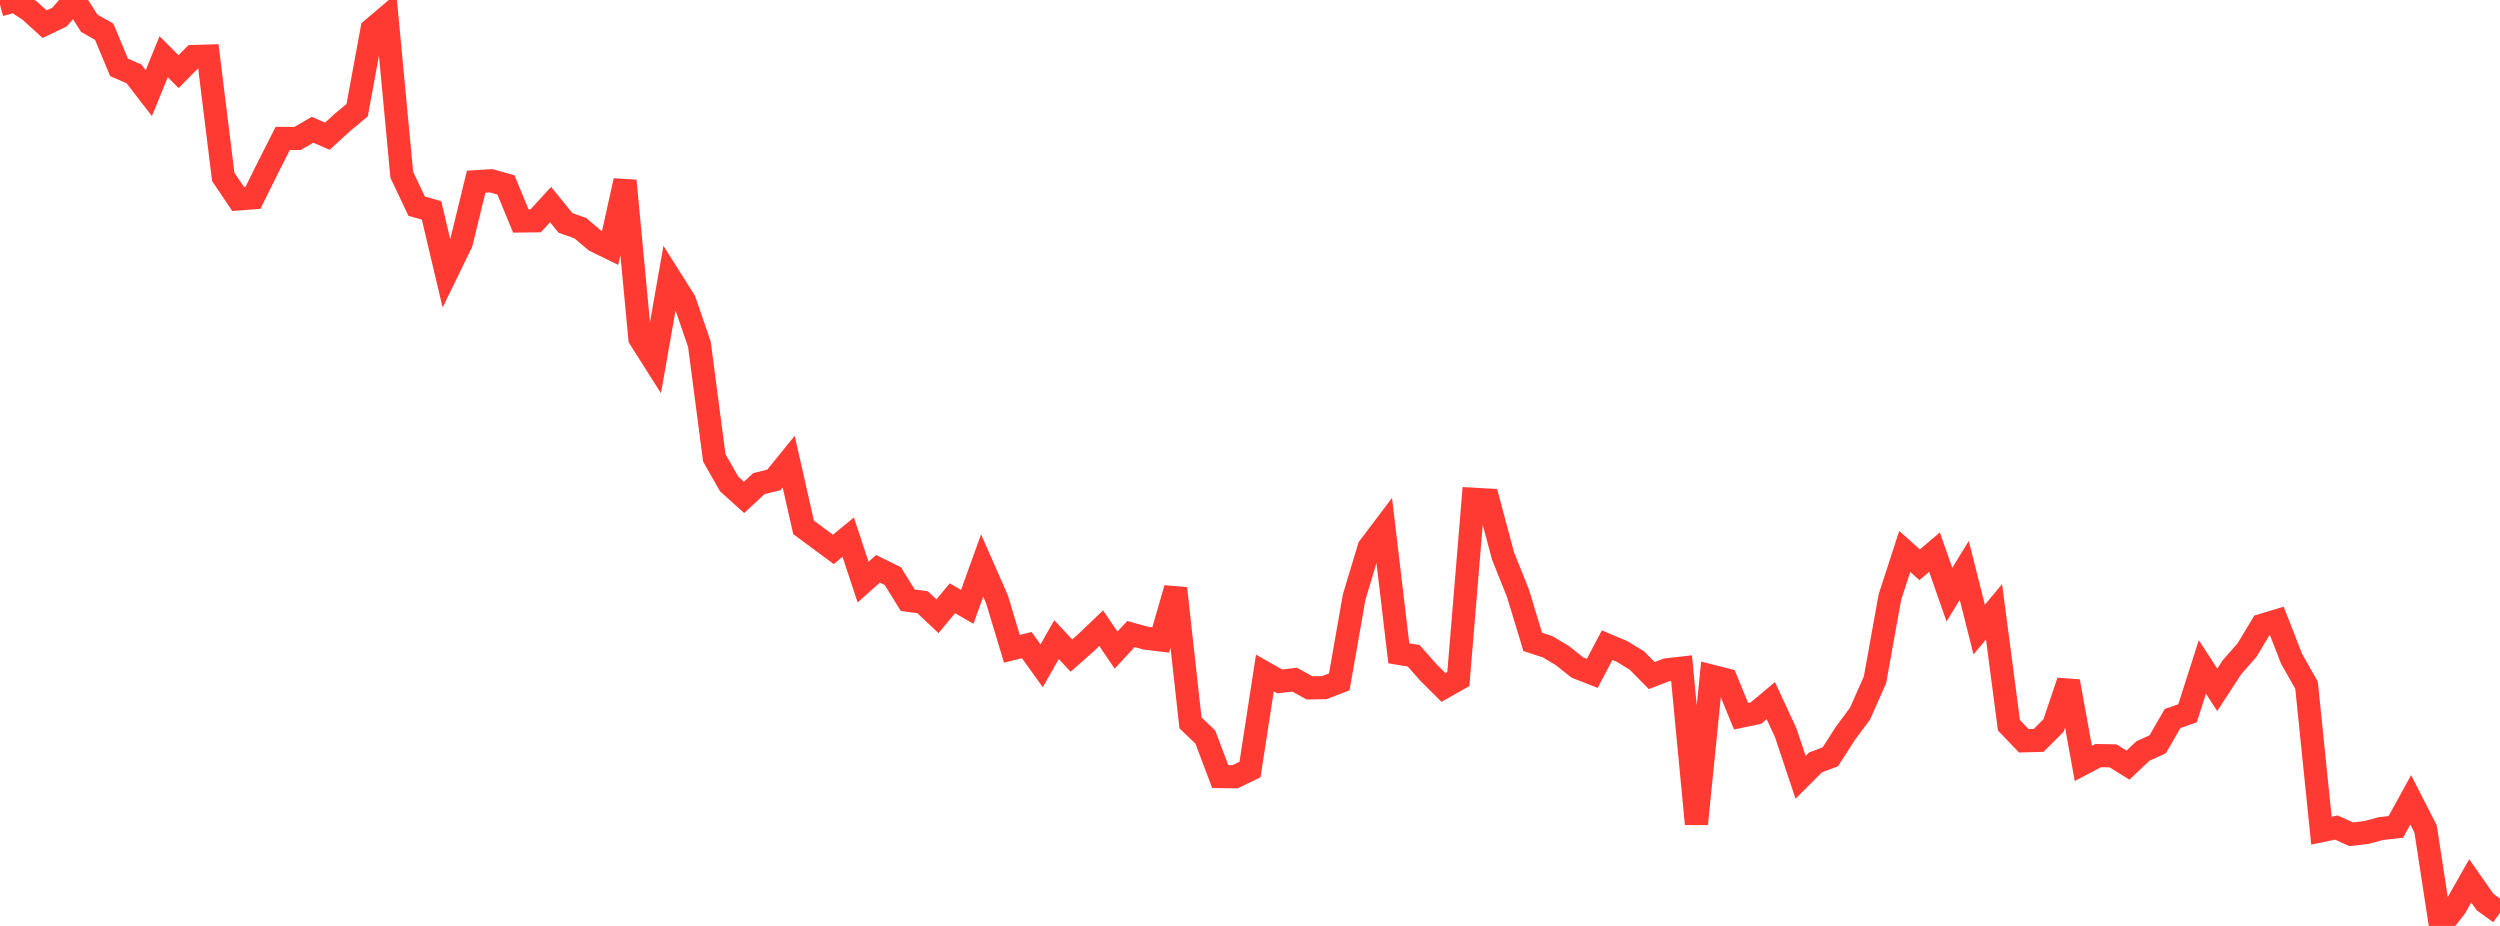 <?xml version="1.0" standalone="no"?>
<!DOCTYPE svg PUBLIC "-//W3C//DTD SVG 1.1//EN" "http://www.w3.org/Graphics/SVG/1.1/DTD/svg11.dtd">

<svg width="135" height="50" viewBox="0 0 135 50" preserveAspectRatio="none" 
  xmlns="http://www.w3.org/2000/svg"
  xmlns:xlink="http://www.w3.org/1999/xlink">


<polyline points="0.0, 0.26 0.804, 0.039 1.607, 0.577 2.411, 1.306 3.214, 0.921 4.018, 0.0 4.821, 1.257 5.625, 1.711 6.429, 3.638 7.232, 3.987 8.036, 5.029 8.839, 3.063 9.643, 3.869 10.446, 3.052 11.25, 3.028 12.054, 9.546 12.857, 10.743 13.661, 10.682 14.464, 9.062 15.268, 7.475 16.071, 7.476 16.875, 7.008 17.679, 7.354 18.482, 6.619 19.286, 5.951 20.089, 1.588 20.893, 0.904 21.696, 9.438 22.5, 11.132 23.304, 11.363 24.107, 14.758 24.911, 13.103 25.714, 9.811 26.518, 9.761 27.321, 9.986 28.125, 11.932 28.929, 11.923 29.732, 11.047 30.536, 12.037 31.339, 12.322 32.143, 13.003 32.946, 13.395 33.75, 9.76 34.554, 18.273 35.357, 19.539 36.161, 14.975 36.964, 16.249 37.768, 18.59 38.571, 24.722 39.375, 26.135 40.179, 26.858 40.982, 26.115 41.786, 25.916 42.589, 24.926 43.393, 28.479 44.196, 29.071 45.0, 29.667 45.804, 29.006 46.607, 31.433 47.411, 30.717 48.214, 31.112 49.018, 32.412 49.821, 32.52 50.625, 33.278 51.429, 32.306 52.232, 32.77 53.036, 30.537 53.839, 32.365 54.643, 35.035 55.446, 34.835 56.25, 35.953 57.054, 34.538 57.857, 35.403 58.661, 34.69 59.464, 33.923 60.268, 35.106 61.071, 34.237 61.875, 34.461 62.679, 34.559 63.482, 31.772 64.286, 39.035 65.089, 39.804 65.893, 41.935 66.696, 41.944 67.5, 41.555 68.304, 36.341 69.107, 36.796 69.911, 36.701 70.714, 37.145 71.518, 37.132 72.321, 36.82 73.125, 32.238 73.929, 29.569 74.732, 28.504 75.536, 35.28 76.339, 35.412 77.143, 36.322 77.946, 37.122 78.75, 36.668 79.554, 26.958 80.357, 27.003 81.161, 30.012 81.964, 32.017 82.768, 34.664 83.571, 34.925 84.375, 35.406 85.179, 36.046 85.982, 36.361 86.786, 34.839 87.589, 35.177 88.393, 35.668 89.196, 36.482 90.0, 36.172 90.804, 36.08 91.607, 44.493 92.411, 36.509 93.214, 36.713 94.018, 38.675 94.821, 38.507 95.625, 37.834 96.429, 39.57 97.232, 41.975 98.036, 41.171 98.839, 40.868 99.643, 39.612 100.446, 38.528 101.25, 36.71 102.054, 32.243 102.857, 29.776 103.661, 30.498 104.464, 29.816 105.268, 32.111 106.071, 30.802 106.875, 33.998 107.679, 33.036 108.482, 39.162 109.286, 40.003 110.089, 39.981 110.893, 39.174 111.696, 36.795 112.5, 41.225 113.304, 40.802 114.107, 40.816 114.911, 41.318 115.714, 40.557 116.518, 40.189 117.321, 38.798 118.125, 38.519 118.929, 36.014 119.732, 37.251 120.536, 36.019 121.339, 35.107 122.143, 33.769 122.946, 33.527 123.75, 35.584 124.554, 37.004 125.357, 44.856 126.161, 44.687 126.964, 45.05 127.768, 44.958 128.571, 44.744 129.375, 44.654 130.179, 43.191 130.982, 44.763 131.786, 50.0 132.589, 48.984 133.393, 47.567 134.196, 48.714 135.0, 49.292" fill="none" stroke="#ff3a33" stroke-width="1.25"/>

</svg>